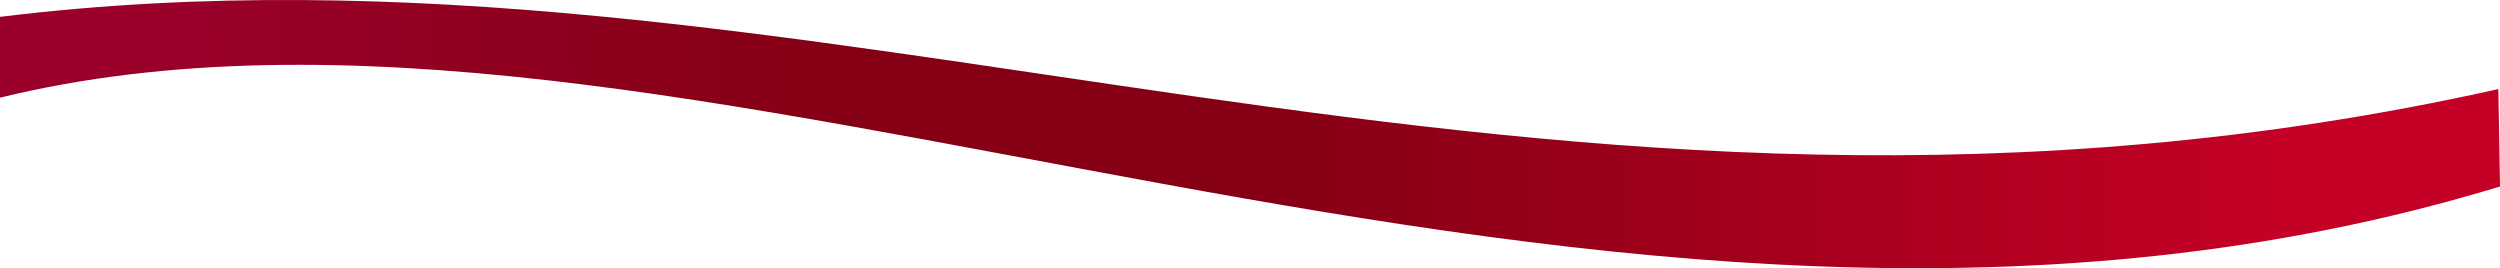 <?xml version="1.0" encoding="UTF-8"?> <!-- Creator: CorelDRAW 2019 (64-Bit) --> <svg xmlns="http://www.w3.org/2000/svg" xmlns:xlink="http://www.w3.org/1999/xlink" xmlns:xodm="http://www.corel.com/coreldraw/odm/2003" xml:space="preserve" width="347.809mm" height="37.316mm" style="shape-rendering:geometricPrecision; text-rendering:geometricPrecision; image-rendering:optimizeQuality; fill-rule:evenodd; clip-rule:evenodd" viewBox="0 0 139745.08 14993.05"> <defs> <style type="text/css"> <![CDATA[ .fil0 {fill:url(#id0)} ]]> </style> <linearGradient id="id0" gradientUnits="userSpaceOnUse" x1="9411.1" y1="7115.13" x2="127040.81" y2="6667.7"> <stop offset="0" style="stop-opacity:1; stop-color:#9B002A"></stop> <stop offset="0.31" style="stop-opacity:1; stop-color:#850015"></stop> <stop offset="0.529" style="stop-opacity:1; stop-color:#860015"></stop> <stop offset="1" style="stop-opacity:1; stop-color:#C40026"></stop> </linearGradient> </defs> <g id="Слой_x0020_1">  <path class="fil0" d="M139745.08 10424.89c-51046.5,15520.96 -101667.95,-14253.32 -139745.08,-4966.21l0 -4516.37c45545.27,-5596.29 85693.86,16074.54 139653.8,4036.68l91.29 5445.9z"></path> </g> </svg> 